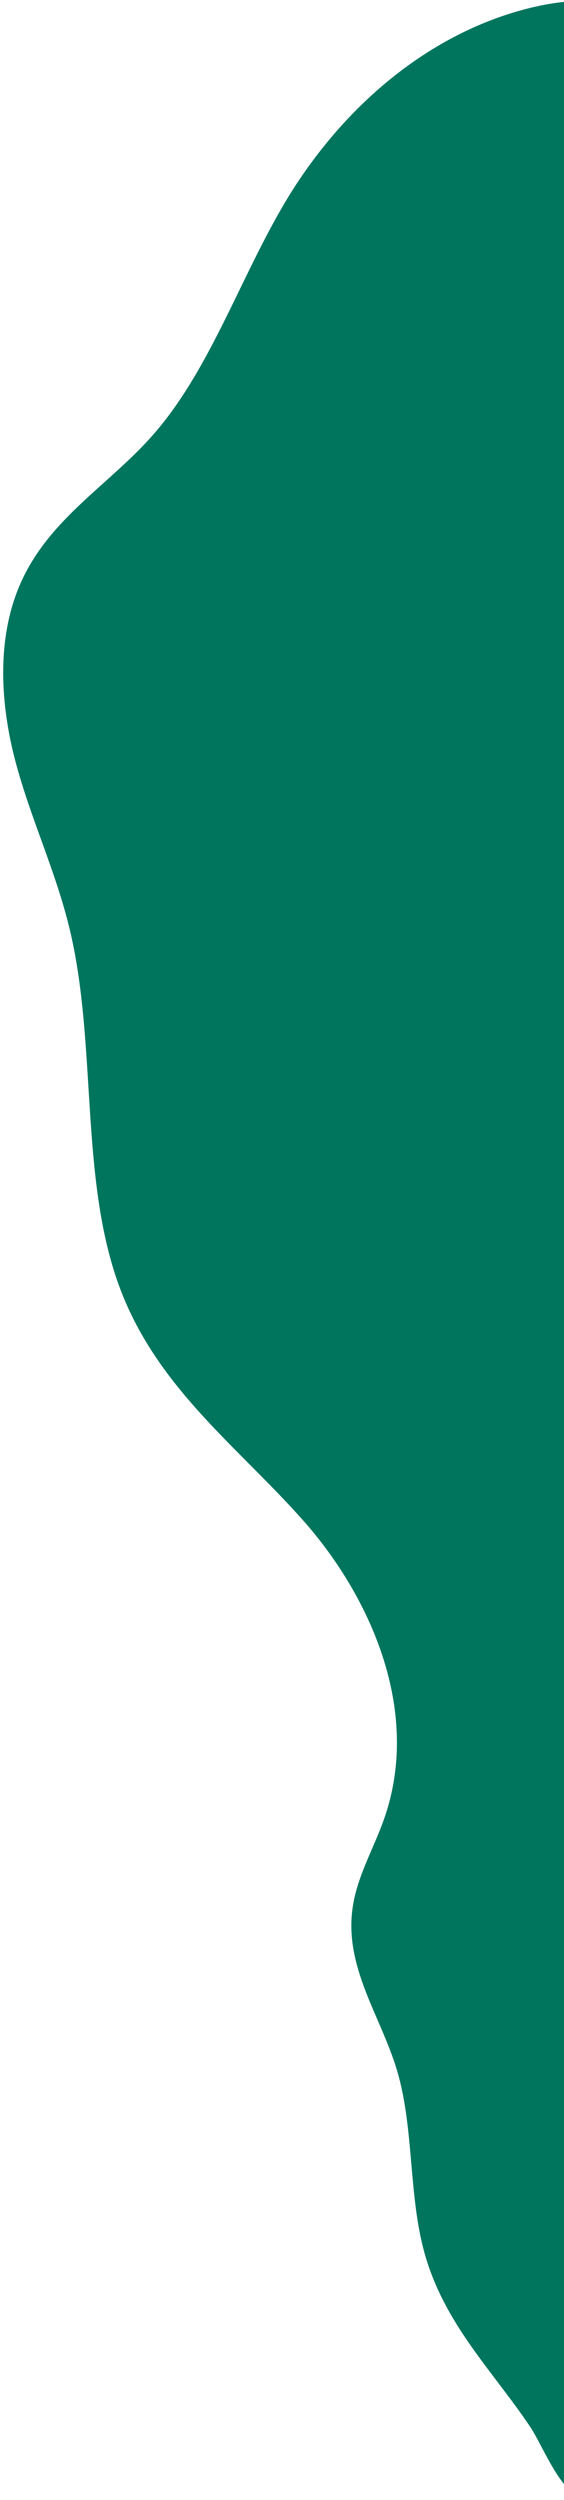 <svg width="122" height="540" viewBox="0 0 122 540" fill="none" xmlns="http://www.w3.org/2000/svg">
<path d="M91.809 486.605C88.342 474.111 89.573 459.669 85.899 447.292C82.374 435.448 74.366 424.927 76.298 411.926C77.309 405.119 80.944 399.117 83.178 392.634C91.246 369.205 79.836 344.601 65.802 328.687C51.769 312.772 34.301 300.107 26.093 278.656C17.121 255.21 21.092 225.995 15.109 200.867C12.117 188.306 6.702 177.048 3.387 164.647C0.073 152.245 -0.921 137.656 4.679 125.468C10.973 111.81 23.625 104.701 33.063 93.979C45.87 79.427 52.334 58.635 62.919 41.629C69.644 30.938 77.936 21.836 87.295 14.872C96.653 7.907 106.885 3.225 117.373 1.106C123.375 -0.066 129.588 -0.349 135.142 1.871C140.476 4.002 144.929 8.334 148.636 13.35C159.977 28.679 164.74 50.242 165.762 71.778C166.784 93.314 164.376 115.244 163.011 137.031C160.451 179.03 161.525 220.82 166.217 261.694C173.324 324.376 188.215 388.734 170.833 451.264C164.24 474.962 153.314 496.847 142.468 518.473C139.629 524.133 133.587 539.377 127.349 539.865C121.935 540.29 117.525 528.436 114.694 524.229C106.631 512.185 96.098 502.043 91.809 486.605Z" fill="#00755E"/>
</svg>
